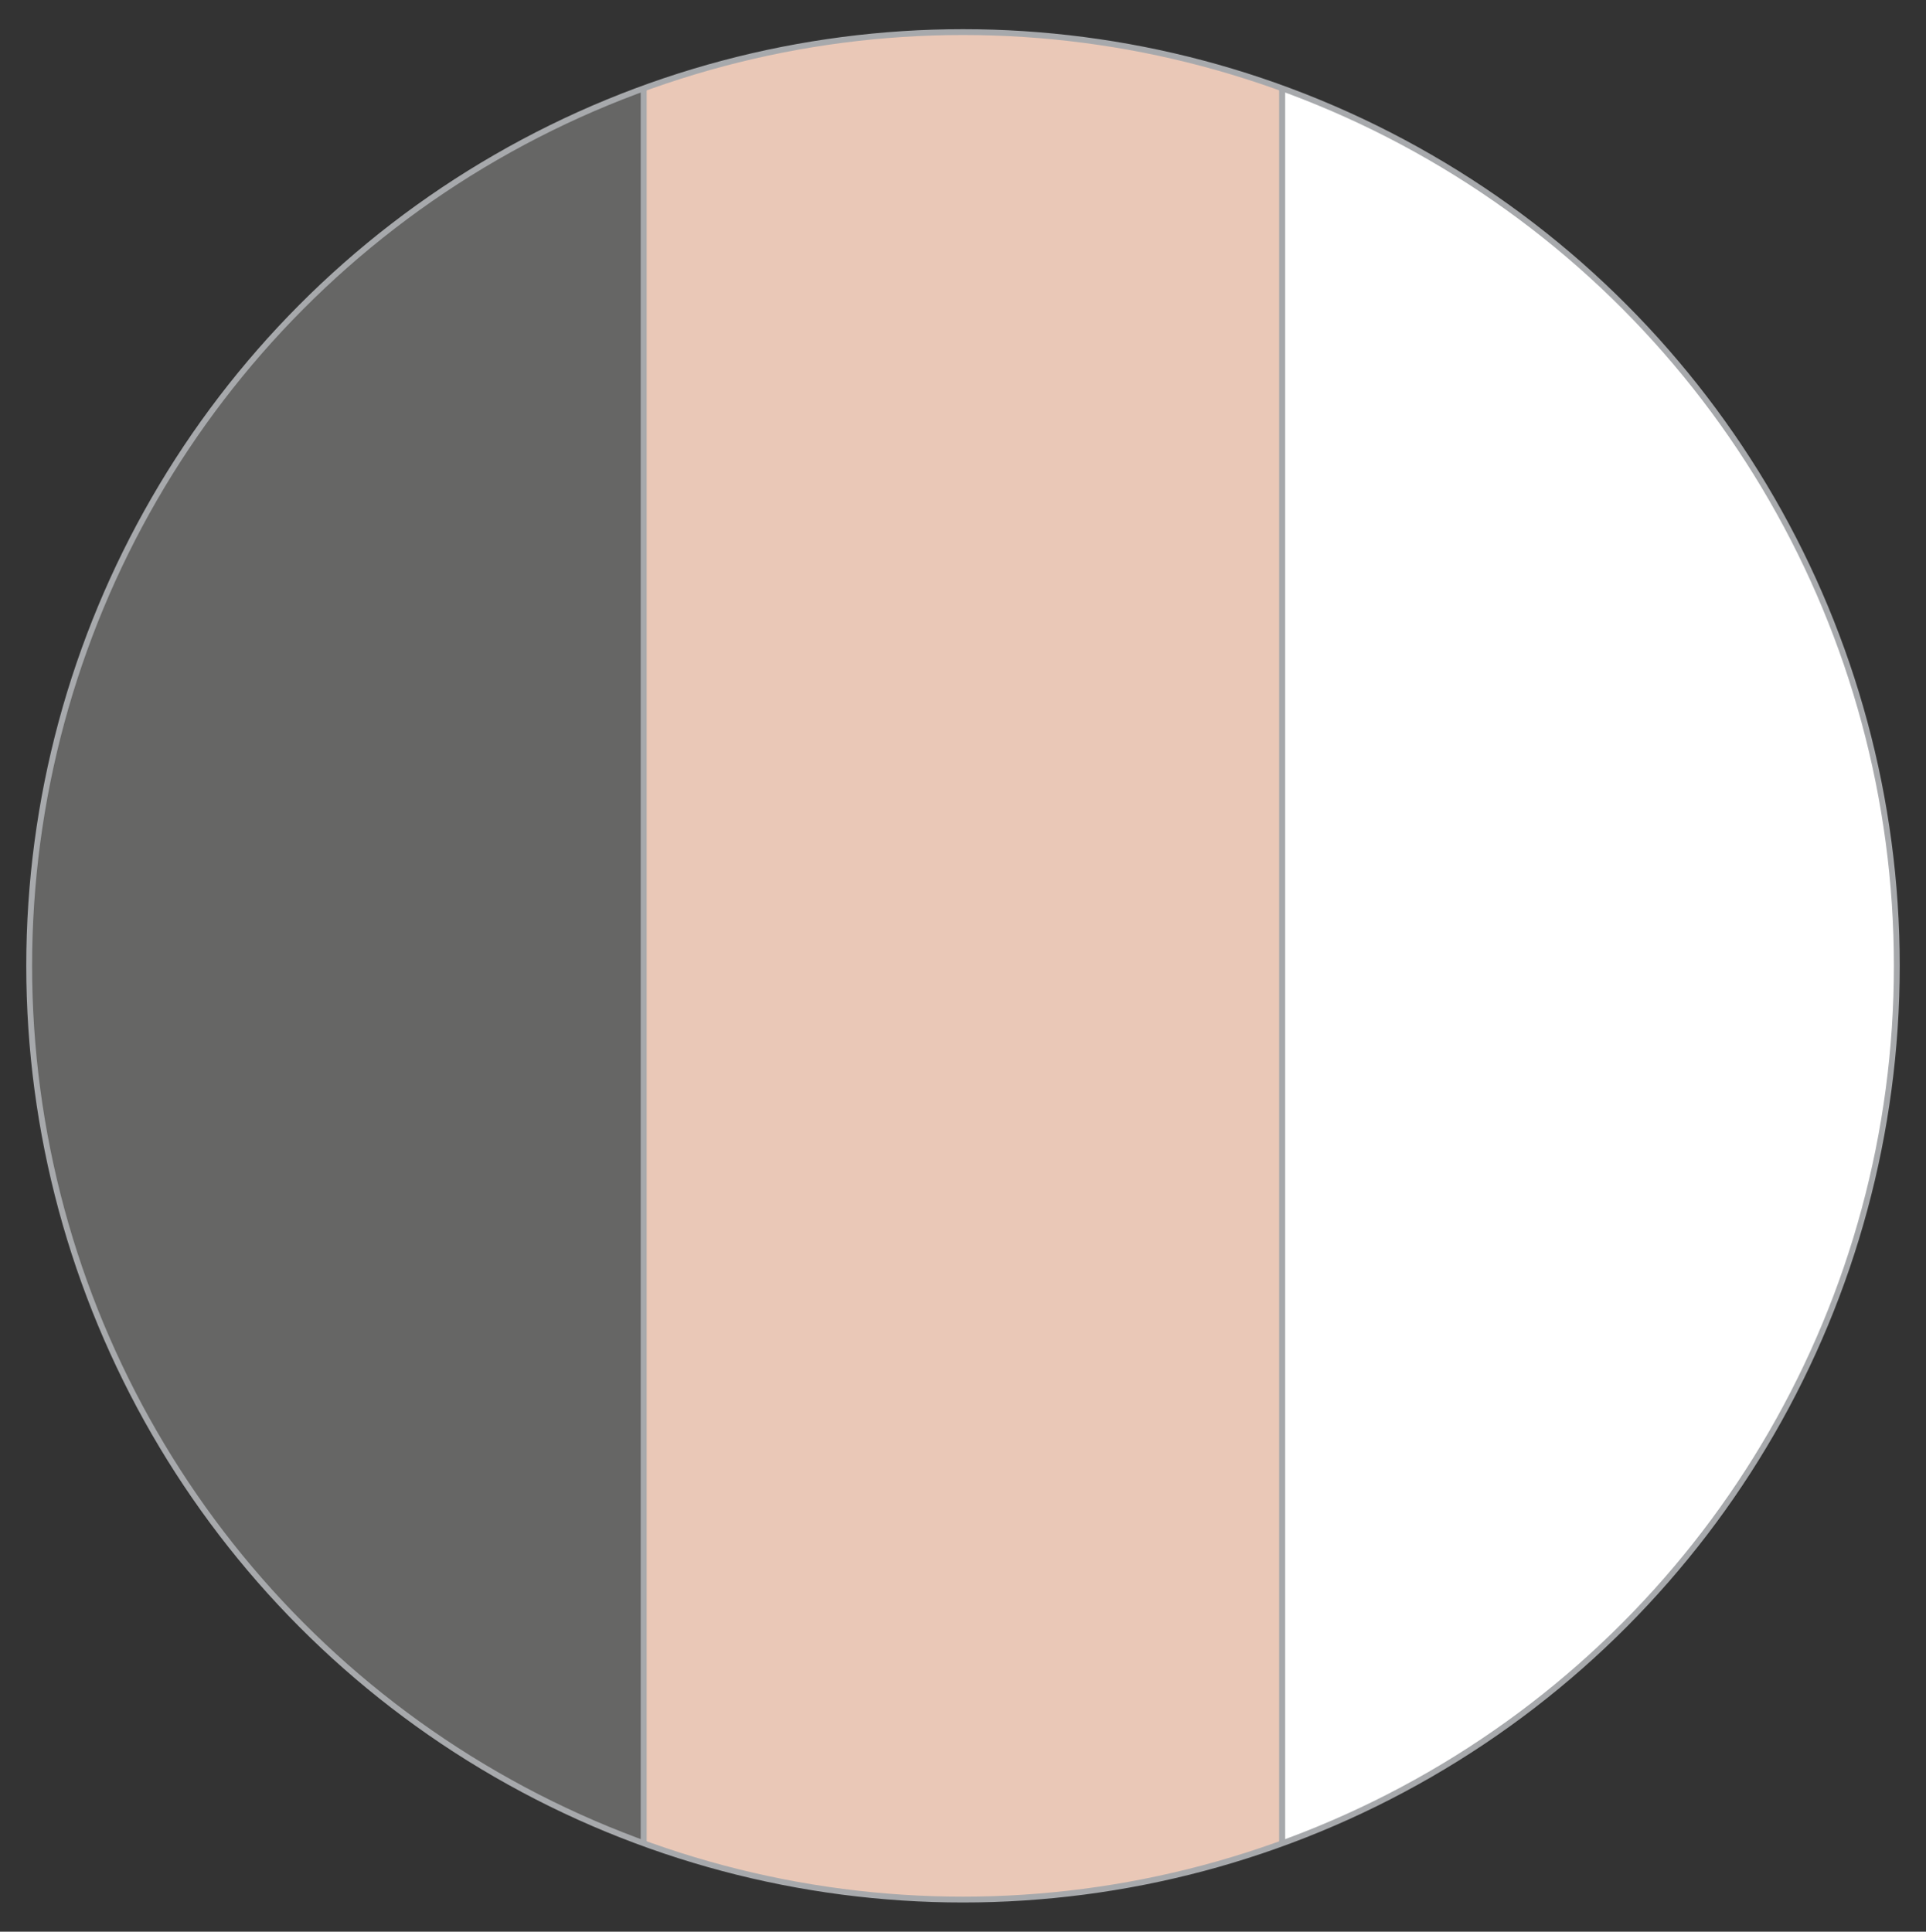 <svg id="Layer_1" data-name="Layer 1" xmlns="http://www.w3.org/2000/svg" xmlns:xlink="http://www.w3.org/1999/xlink" viewBox="0 0 33 33.1">
  <rect x="0" y="0" width="33" height="33.1" fill="#333333" stroke="none"/>
  <defs>
    <style>
      .cls-1, .cls-6 {
        fill: none;
      }

      .cls-1, .cls-3, .cls-4, .cls-5 {
        stroke: #a7a9ac;
        stroke-miterlimit: 10;
        stroke-width: 0.1px;
      }

      .cls-2 {
        clip-path: url(#clip-path);
      }

      .cls-3 {
        fill: #666665;
      }

      .cls-4 {
        fill: #eac8b7;
      }

      .cls-5 {
        fill: #fff;
      }
    </style>
    <clipPath id="clip-path" transform="translate(-119.7 0.05)">
      <circle class="cls-1" cx="136.2" cy="16.5" r="16"/>
    </clipPath>
  </defs>
  <title>M015</title>
  <g>
    <g class="cls-2">
      <g>
        <rect class="cls-3" x="0.09" y="0.05" width="10.94" height="33"/>
        <rect class="cls-4" x="11.03" y="0.05" width="10.94" height="33"/>
        <rect class="cls-5" x="21.97" y="0.05" width="10.94" height="33"/>
      </g>
    </g>
    <circle class="cls-1" cx="16.5" cy="16.55" r="16"/>
  </g>
  <rect class="cls-6" y="0.05" width="33" height="33"/>
</svg>
